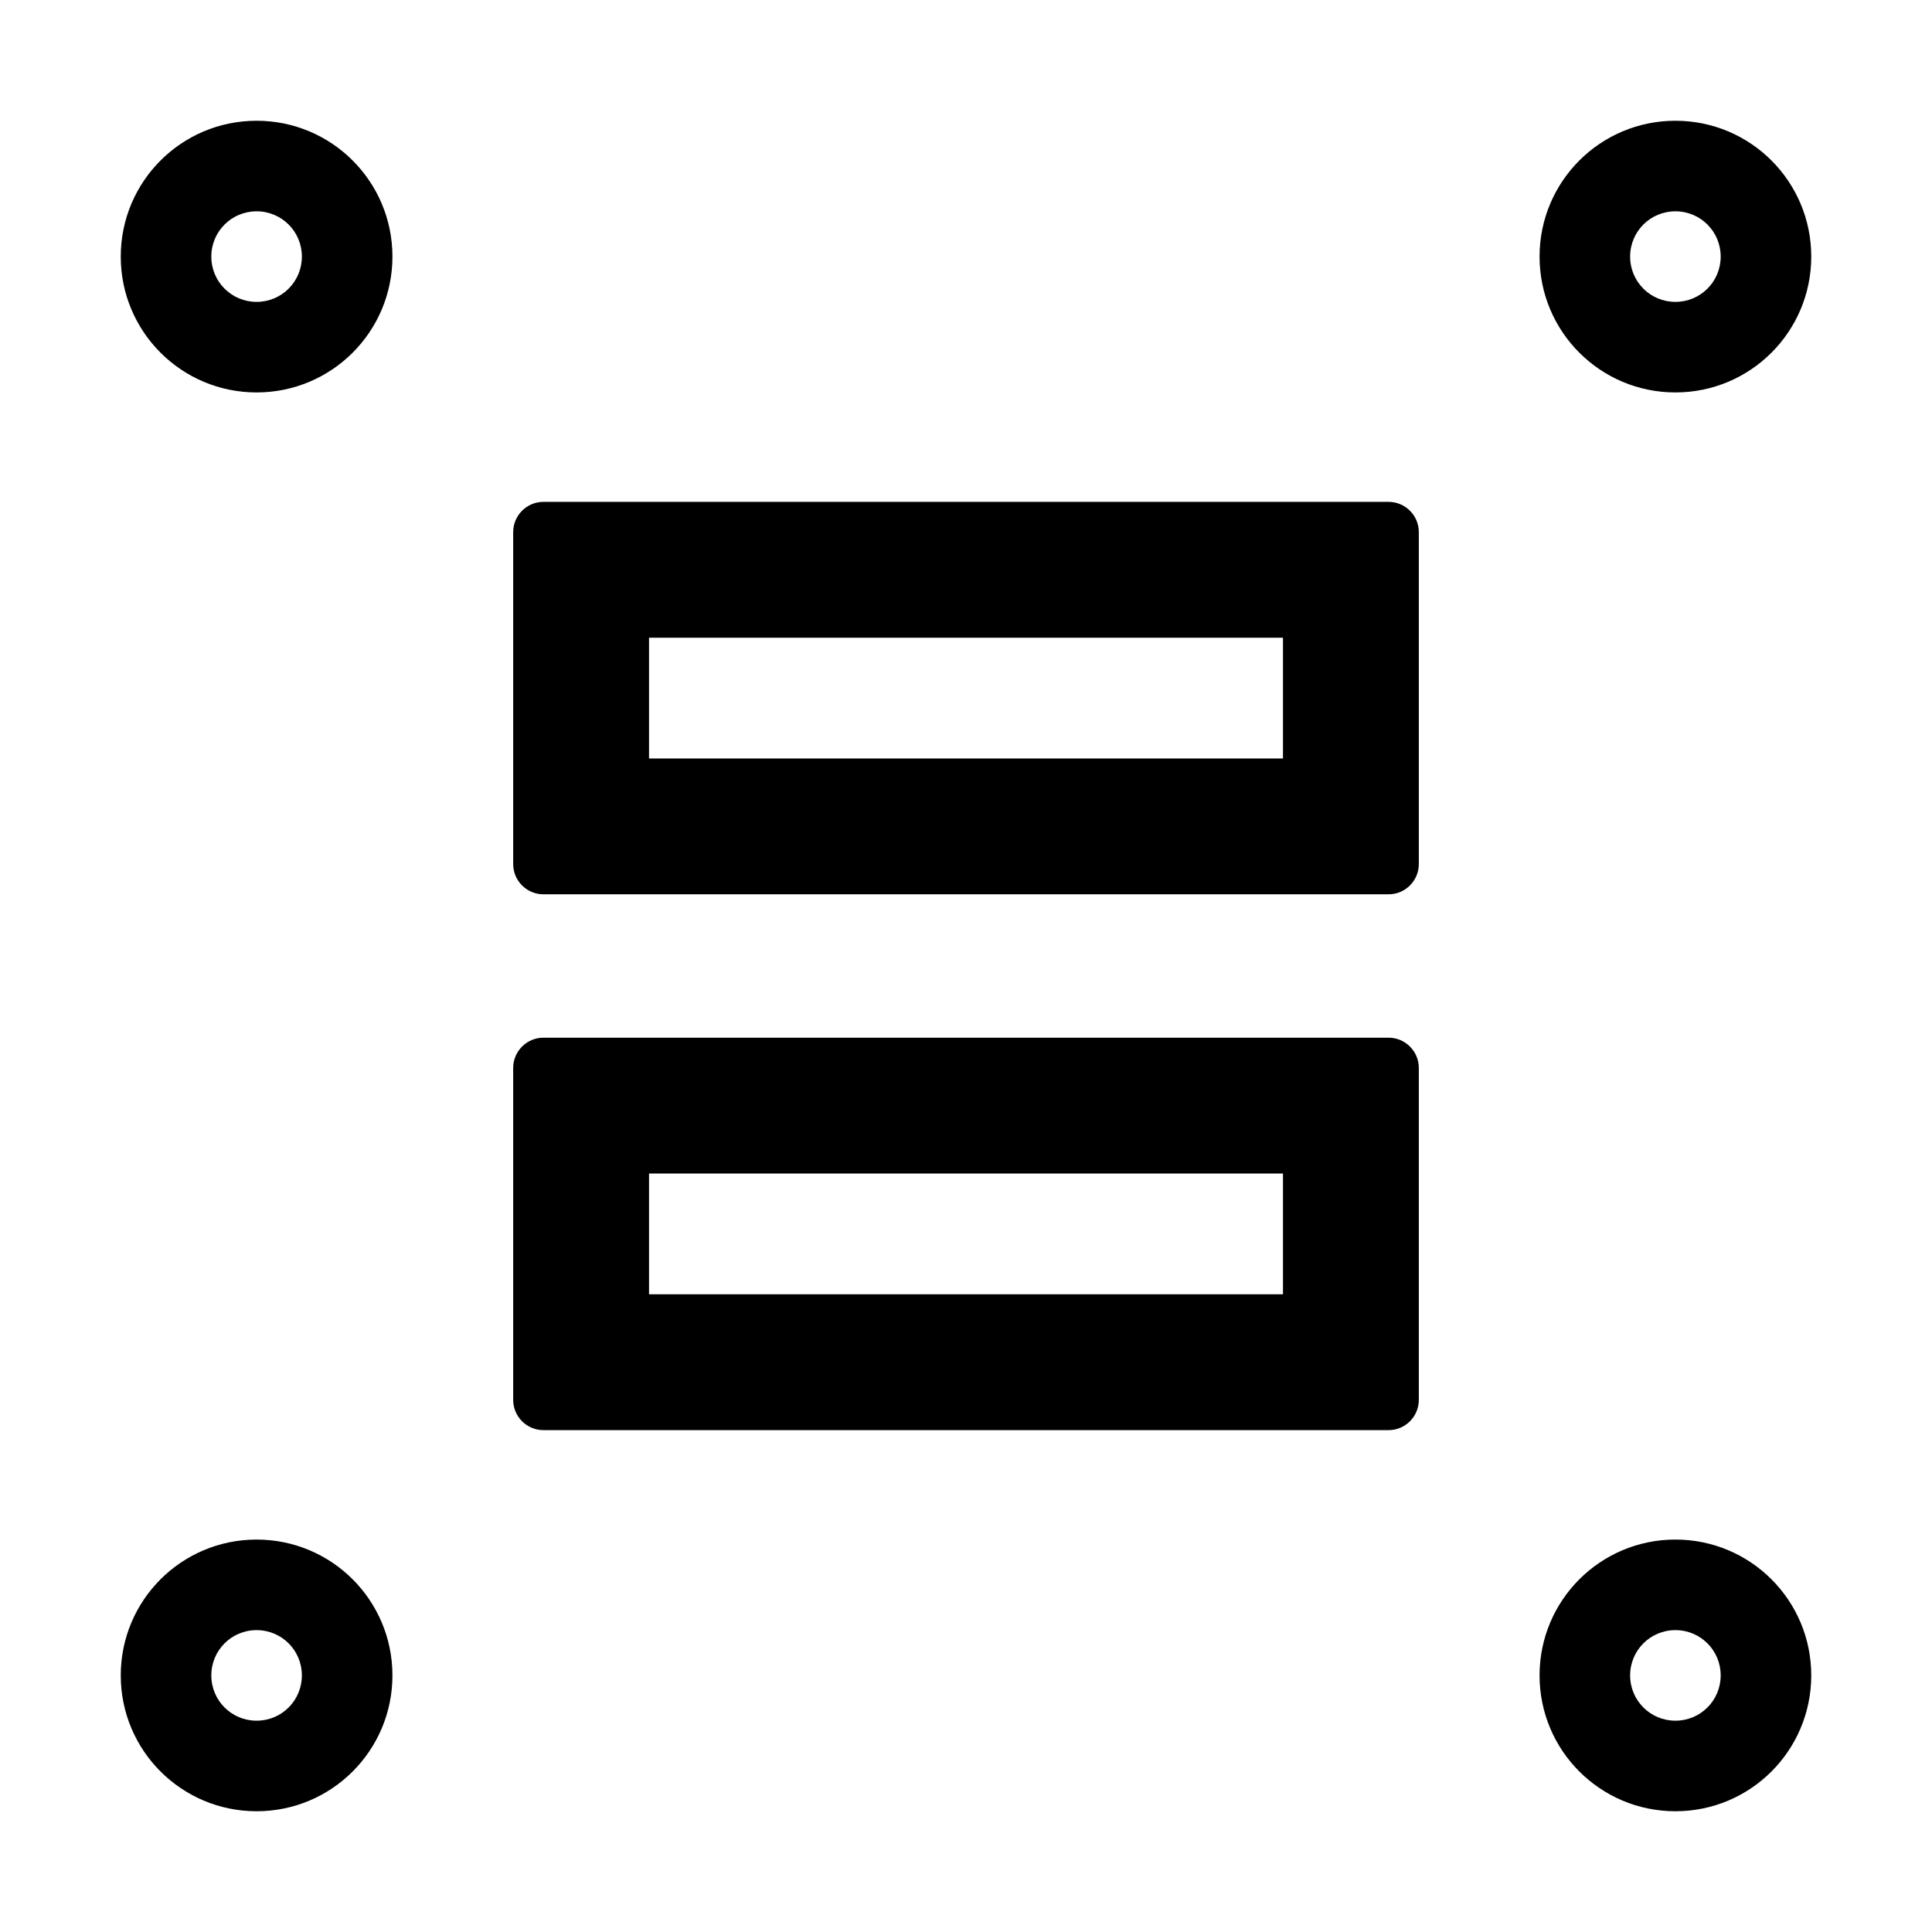 <?xml version="1.0" standalone="no"?><!DOCTYPE svg PUBLIC "-//W3C//DTD SVG 1.1//EN" "http://www.w3.org/Graphics/SVG/1.1/DTD/svg11.dtd">
<svg fill="#000000" width="800px" height="800px" viewBox="0 0 1024 1024" t="1569683823033" class="icon" version="1.1" xmlns="http://www.w3.org/2000/svg" p-id="14496" xmlns:xlink="http://www.w3.org/1999/xlink"><defs><style type="text/css"></style></defs><path d="M736 550H288c-8.8 0-16 7.2-16 16v176c0 8.8 7.2 16 16 16h448c8.8 0 16-7.2 16-16V566c0-8.8-7.2-16-16-16z m-56 136H344v-64h336v64zM888 816c-39.8 0-72 32.2-72 72s32.2 72 72 72 72-32.2 72-72-32.2-72-72-72z m0 96c-13.3 0-24-10.7-24-24s10.7-24 24-24 24 10.7 24 24-10.7 24-24 24zM736 266H288c-8.8 0-16 7.2-16 16v176c0 8.8 7.2 16 16 16h448c8.8 0 16-7.2 16-16V282c0-8.8-7.2-16-16-16z m-56 136H344v-64h336v64zM888 208c39.8 0 72-32.2 72-72s-32.2-72-72-72-72 32.2-72 72 32.2 72 72 72z m0-96c13.3 0 24 10.7 24 24s-10.7 24-24 24-24-10.7-24-24 10.7-24 24-24zM136 64c-39.8 0-72 32.2-72 72s32.2 72 72 72 72-32.2 72-72-32.2-72-72-72z m0 96c-13.3 0-24-10.7-24-24s10.7-24 24-24 24 10.7 24 24-10.7 24-24 24zM136 816c-39.8 0-72 32.2-72 72s32.2 72 72 72 72-32.2 72-72-32.2-72-72-72z m0 96c-13.3 0-24-10.7-24-24s10.7-24 24-24 24 10.7 24 24-10.7 24-24 24z" p-id="14497"></path></svg>